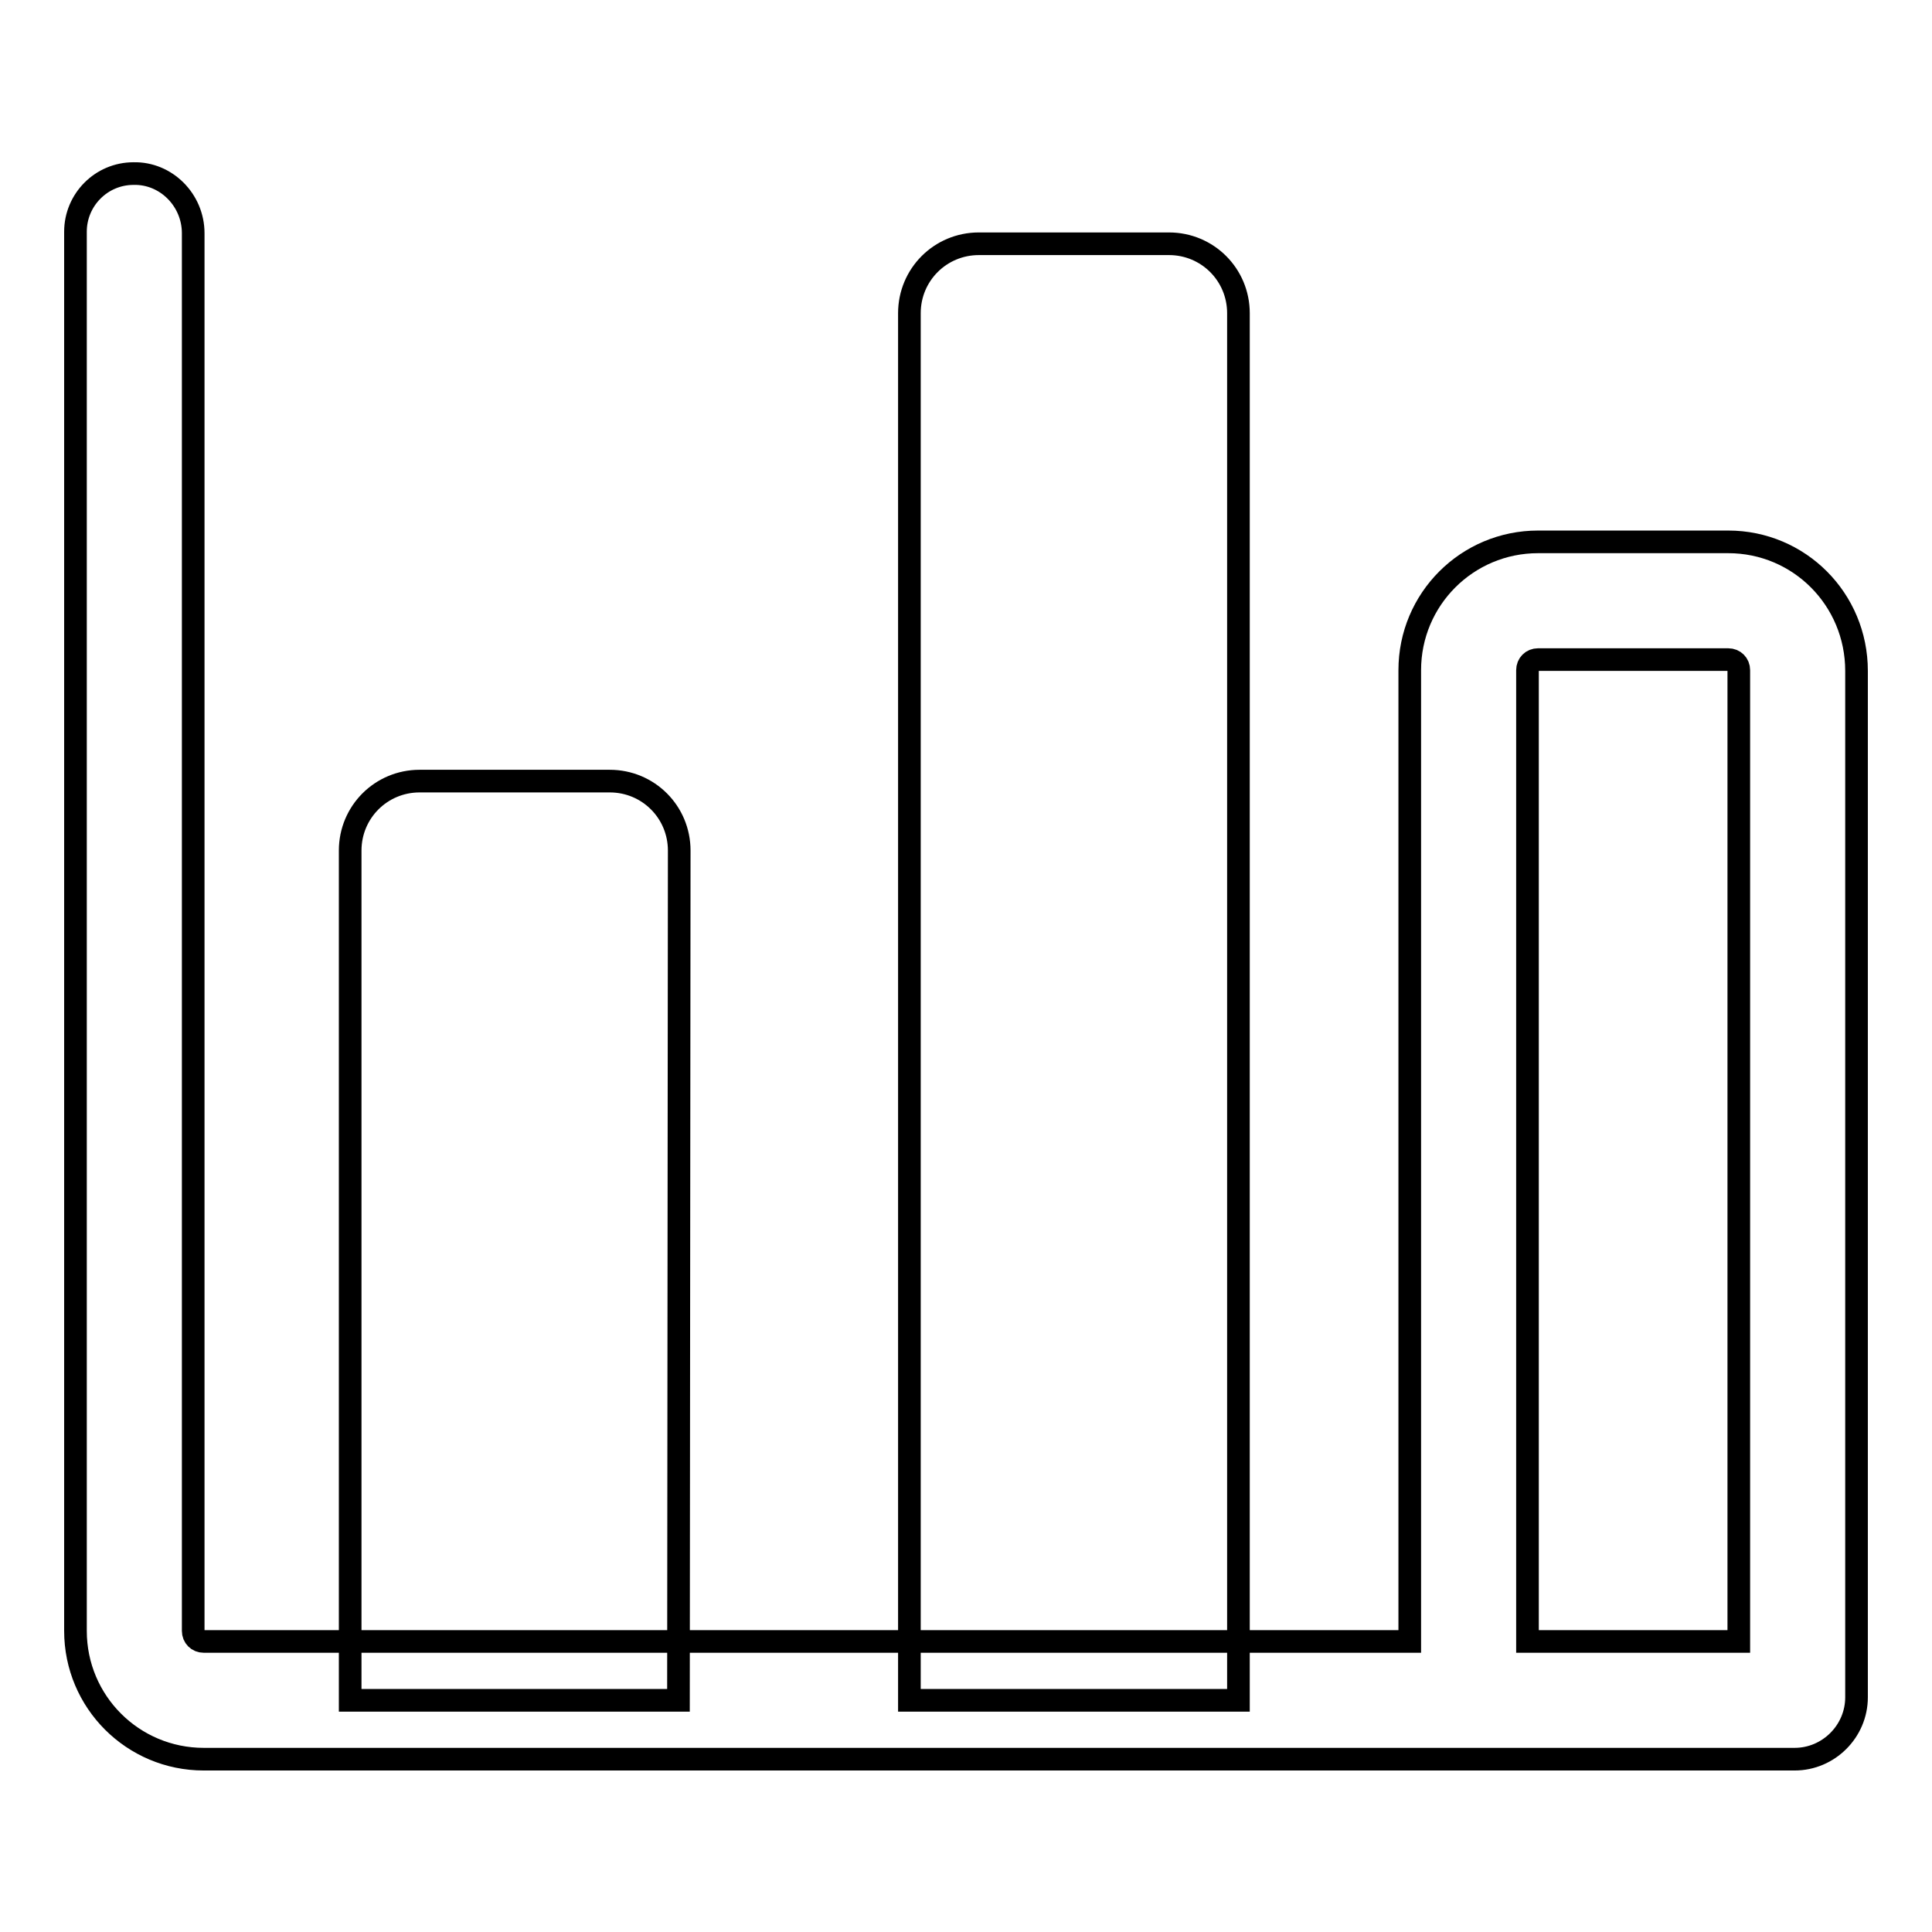 <?xml version="1.0" encoding="utf-8"?>
<!-- Svg Vector Icons : http://www.onlinewebfonts.com/icon -->
<!DOCTYPE svg PUBLIC "-//W3C//DTD SVG 1.1//EN" "http://www.w3.org/Graphics/SVG/1.1/DTD/svg11.dtd">
<svg version="1.1" xmlns="http://www.w3.org/2000/svg" xmlns:xlink="http://www.w3.org/1999/xlink" x="0px" y="0px" viewBox="0 0 256 256" enable-background="new 0 0 256 256" xml:space="preserve">
<g><g><path stroke-width="3" fill-opacity="0" stroke="#000000"  d="M89.9,225.3H46.4V112.7c0-5.1,4.1-9.2,9.2-9.2h25.2c5.1,0,9.2,4.1,9.2,9.2L89.9,225.3L89.9,225.3z"/><path stroke-width="3" fill-opacity="0" stroke="#000000"  d="M164.1,225.3h-43.6V41.5c0-5.1,4.1-9.2,9.2-9.2h25.2c5.1,0,9.2,4.1,9.2,9.2V225.3L164.1,225.3z"/><path stroke-width="3" fill-opacity="0" stroke="#000000"  d="M229,71.8h-25.2c-9.4,0-17,7.6-17,17v128.7H27c-0.8,0-1.4-0.6-1.4-1.4V30.9c0-4.4-3.6-8-7.9-7.9C13.4,23,10,26.5,10,30.7v185.4c0,9.4,7.6,17,17,17h159.9h50.9l0,0c4.5,0,8.2-3.7,8.2-8.2v-136C246,79.4,238.4,71.8,229,71.8z M202.4,217.5V88.8c0-0.8,0.6-1.4,1.4-1.4H229c0.8,0,1.4,0.6,1.4,1.4v128.7H202.4z"/></g></g>
</svg>